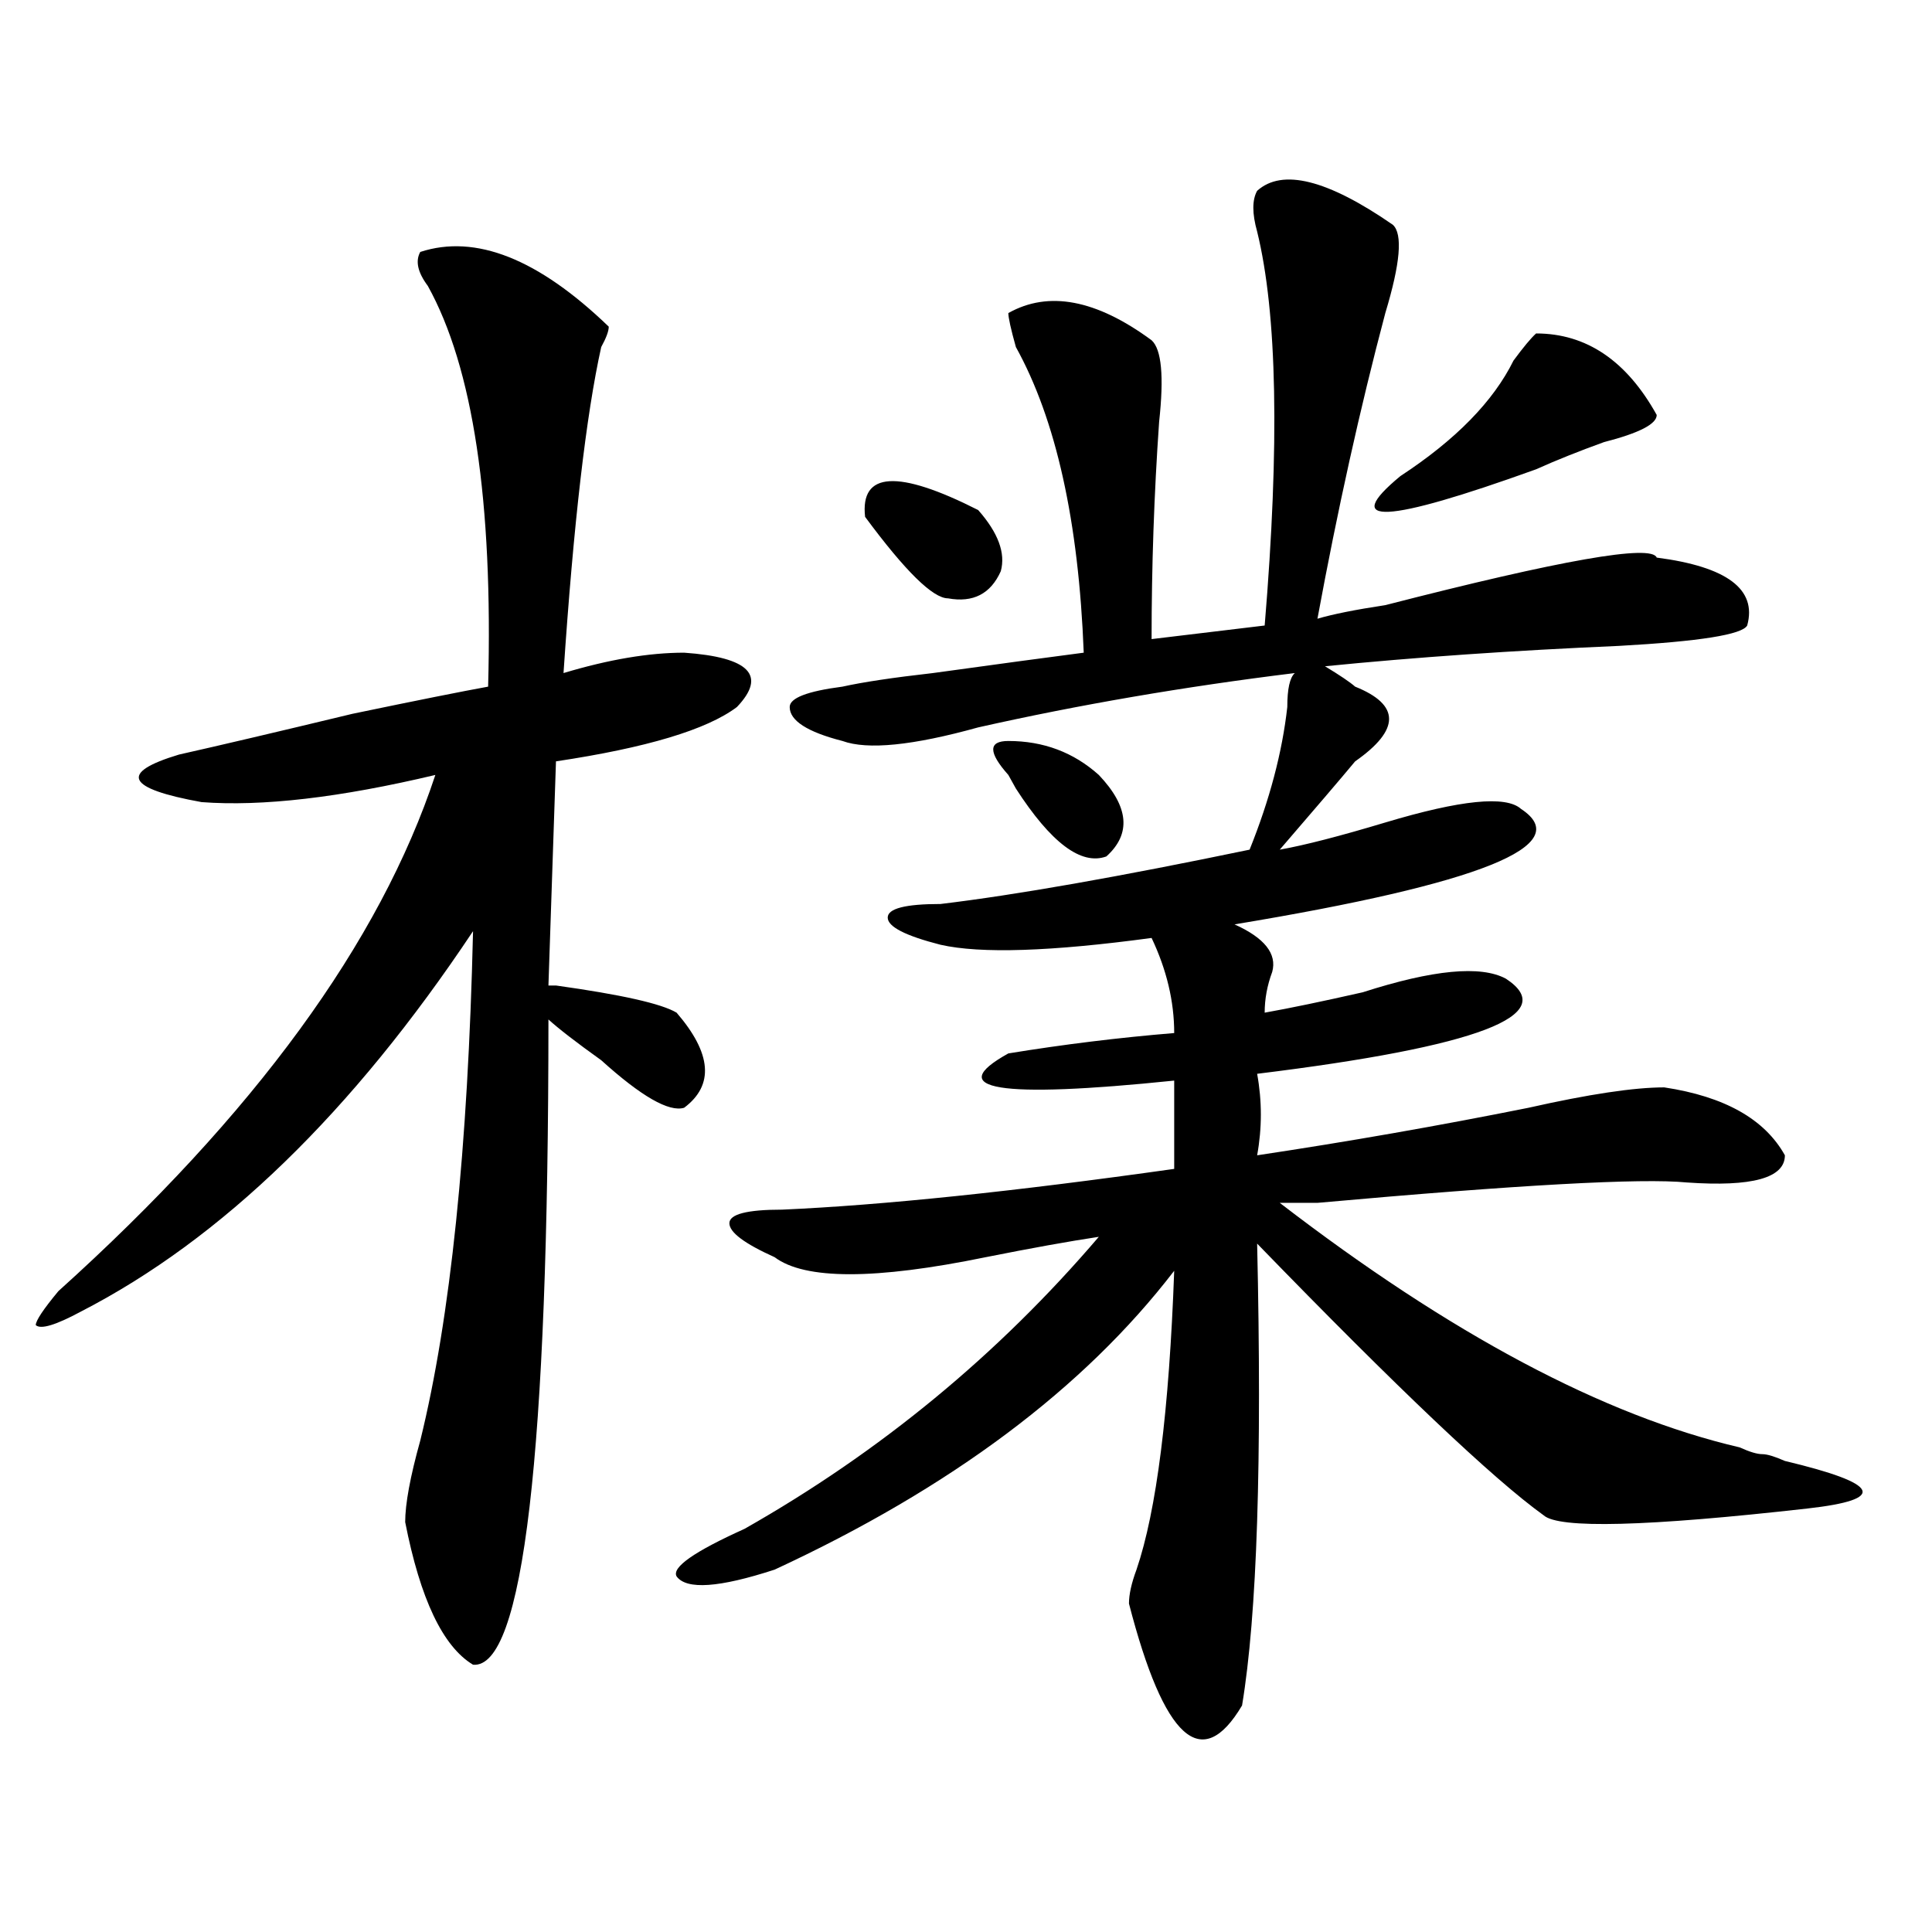<?xml version="1.0" encoding="utf-8"?>
<!-- Generator: Adobe Illustrator 16.0.0, SVG Export Plug-In . SVG Version: 6.00 Build 0)  -->
<!DOCTYPE svg PUBLIC "-//W3C//DTD SVG 1.1//EN" "http://www.w3.org/Graphics/SVG/1.1/DTD/svg11.dtd">
<svg version="1.1" id="图层_1" xmlns="http://www.w3.org/2000/svg" xmlns:xlink="http://www.w3.org/1999/xlink" x="0px" y="0px"
	 width="1000px" height="1000px" viewBox="0 0 1000 1000" enable-background="new 0 0 1000 1000" xml:space="preserve">
<path d="M217.532,130.406c28.597-9.339,61.096,3.516,97.558,38.672c0,2.362-1.341,5.878-3.902,10.547
	c-7.805,35.156-14.328,91.406-19.512,168.75c23.414-7.031,44.207-10.547,62.438-10.547c33.78,2.362,42.926,11.755,27.316,28.125
	c-15.609,11.755-46.828,21.094-93.656,28.125l-3.902,116.016h3.902c33.78,4.724,54.633,9.394,62.438,14.063
	c18.171,21.094,19.512,37.519,3.902,49.219c-7.805,2.362-22.133-5.823-42.926-24.609c-13.048-9.339-22.133-16.37-27.316-21.094
	c0,225-13.048,336.291-39.023,333.984c-15.609-9.394-27.316-34.003-35.121-73.828c0-9.339,2.561-23.401,7.805-42.188
	c15.609-63.281,24.695-151.172,27.316-263.672C182.411,575.737,114.729,641.38,41.926,678.844
	c-13.048,7.031-20.853,9.394-23.414,7.031c0-2.308,3.902-8.185,11.707-17.578c101.461-91.406,166.459-180.45,195.117-267.188
	c-49.45,11.755-89.754,16.425-120.973,14.063c-39.023-7.031-42.926-15.216-11.707-24.609c20.792-4.669,50.73-11.7,89.754-21.094
	c33.78-7.031,57.194-11.7,70.242-14.063c2.562-96.075-7.805-165.234-31.218-207.422C216.19,140.953,214.91,135.13,217.532,130.406z
	 M650.691,98.766c12.988-11.701,36.402-5.823,70.242,17.578c5.184,4.724,3.902,19.94-3.902,45.703
	C703.983,211.266,692.276,264,681.91,320.25c7.805-2.308,19.512-4.669,35.121-7.031c91.035-23.401,137.863-31.641,140.484-24.609
	c36.402,4.724,52.012,16.425,46.828,35.156c-2.621,4.724-24.755,8.239-66.34,10.547c-54.633,2.362-105.363,5.878-152.191,10.547
	c7.805,4.724,12.988,8.239,15.609,10.547c23.414,9.394,23.414,22.302,0,38.672c-7.805,9.394-20.853,24.609-39.023,45.703
	c12.988-2.308,31.219-7.031,54.633-14.063c39.023-11.7,62.438-14.063,70.242-7.031c28.598,18.786-20.853,38.672-148.289,59.766
	c15.609,7.031,22.073,15.271,19.512,24.609c-2.621,7.031-3.902,14.063-3.902,21.094c12.988-2.308,29.878-5.823,50.73-10.547
	c36.402-11.7,61.097-14.063,74.145-7.031c28.598,18.786-14.328,35.156-128.777,49.219c2.562,14.063,2.562,28.125,0,42.188
	c46.828-7.031,93.656-15.216,140.484-24.609c31.219-7.031,54.633-10.547,70.242-10.547c31.219,4.724,52.012,16.425,62.438,35.156
	c0,11.755-16.95,16.425-50.73,14.063c-23.414-2.308-87.192,1.208-191.215,10.547c-7.805,0-14.328,0-19.512,0
	c88.413,68.005,167.801,110.192,238.043,126.563c5.184,2.362,9.086,3.516,11.707,3.516c2.562,0,6.464,1.208,11.707,3.516
	c49.39,11.755,53.292,19.94,11.707,24.609c-83.29,9.394-128.777,10.547-136.582,3.516c-26.035-18.731-75.485-65.589-148.289-140.625
	c2.562,112.5,0,192.15-7.805,239.063c-20.853,35.156-40.364,17.578-58.535-52.734c0-4.725,1.281-10.547,3.902-17.578
	c10.366-30.433,16.891-82.013,19.512-154.688c-46.828,60.974-115.789,112.5-206.824,154.688
	c-28.657,9.338-45.547,10.547-50.73,3.516c-2.621-4.669,9.086-12.854,35.121-24.609c70.242-39.825,131.339-90.198,183.41-151.172
	c-15.609,2.362-35.121,5.878-58.535,10.547c-57.254,11.755-93.656,11.755-109.266,0c-15.609-7.031-23.414-12.854-23.414-17.578
	c0-4.669,9.086-7.031,27.316-7.031c52.012-2.308,119.632-9.339,202.922-21.094c0-4.669,0-19.886,0-45.703
	c-91.095,9.394-119.691,4.724-85.852-14.063c28.598-4.669,57.194-8.185,85.852-10.547c0-16.37-3.902-32.794-11.707-49.219
	c-52.071,7.031-88.473,8.239-109.266,3.516c-18.23-4.669-27.316-9.339-27.316-14.063c0-4.669,9.086-7.031,27.316-7.031
	c39.023-4.669,92.315-14.063,159.996-28.125c10.366-25.763,16.891-50.372,19.512-73.828c0-9.339,1.281-15.216,3.902-17.578
	c-57.254,7.031-111.887,16.425-163.898,28.125c-33.84,9.394-57.254,11.755-70.242,7.031c-18.23-4.669-27.316-10.547-27.316-17.578
	c0-4.669,9.086-8.185,27.316-10.547c10.366-2.308,25.976-4.669,46.828-7.031c33.78-4.669,59.816-8.185,78.047-10.547
	c-2.621-67.95-14.328-120.685-35.121-158.203c-2.621-9.339-3.902-15.216-3.902-17.578c20.793-11.701,45.487-7.031,74.145,14.063
	c5.184,4.724,6.464,18.786,3.902,42.188c-2.621,37.519-3.902,75.036-3.902,112.5l58.535-7.031
	c7.805-93.714,6.464-161.719-3.902-203.906C648.07,110.521,648.07,103.489,650.691,98.766z M447.77,267.516
	c-2.621-23.401,16.891-24.609,58.535-3.516c10.366,11.755,14.269,22.302,11.707,31.641c-5.243,11.755-14.328,16.425-27.316,14.063
	C482.891,309.703,468.563,295.641,447.77,267.516z M521.914,383.531c18.171,0,33.78,5.878,46.828,17.578
	c15.609,16.425,16.891,30.487,3.902,42.188c-13.048,4.724-28.657-7.031-46.828-35.156l-3.902-7.031
	C511.488,389.409,511.488,383.531,521.914,383.531z M795.078,172.594c25.976,0,46.828,14.063,62.438,42.188
	c0,4.724-9.146,9.394-27.316,14.063c-13.048,4.724-24.755,9.394-35.121,14.063c-78.047,28.125-101.461,29.333-70.242,3.516
	c28.598-18.731,48.109-38.672,58.535-59.766C788.555,179.625,792.457,174.956,795.078,172.594z"/>
</svg>
